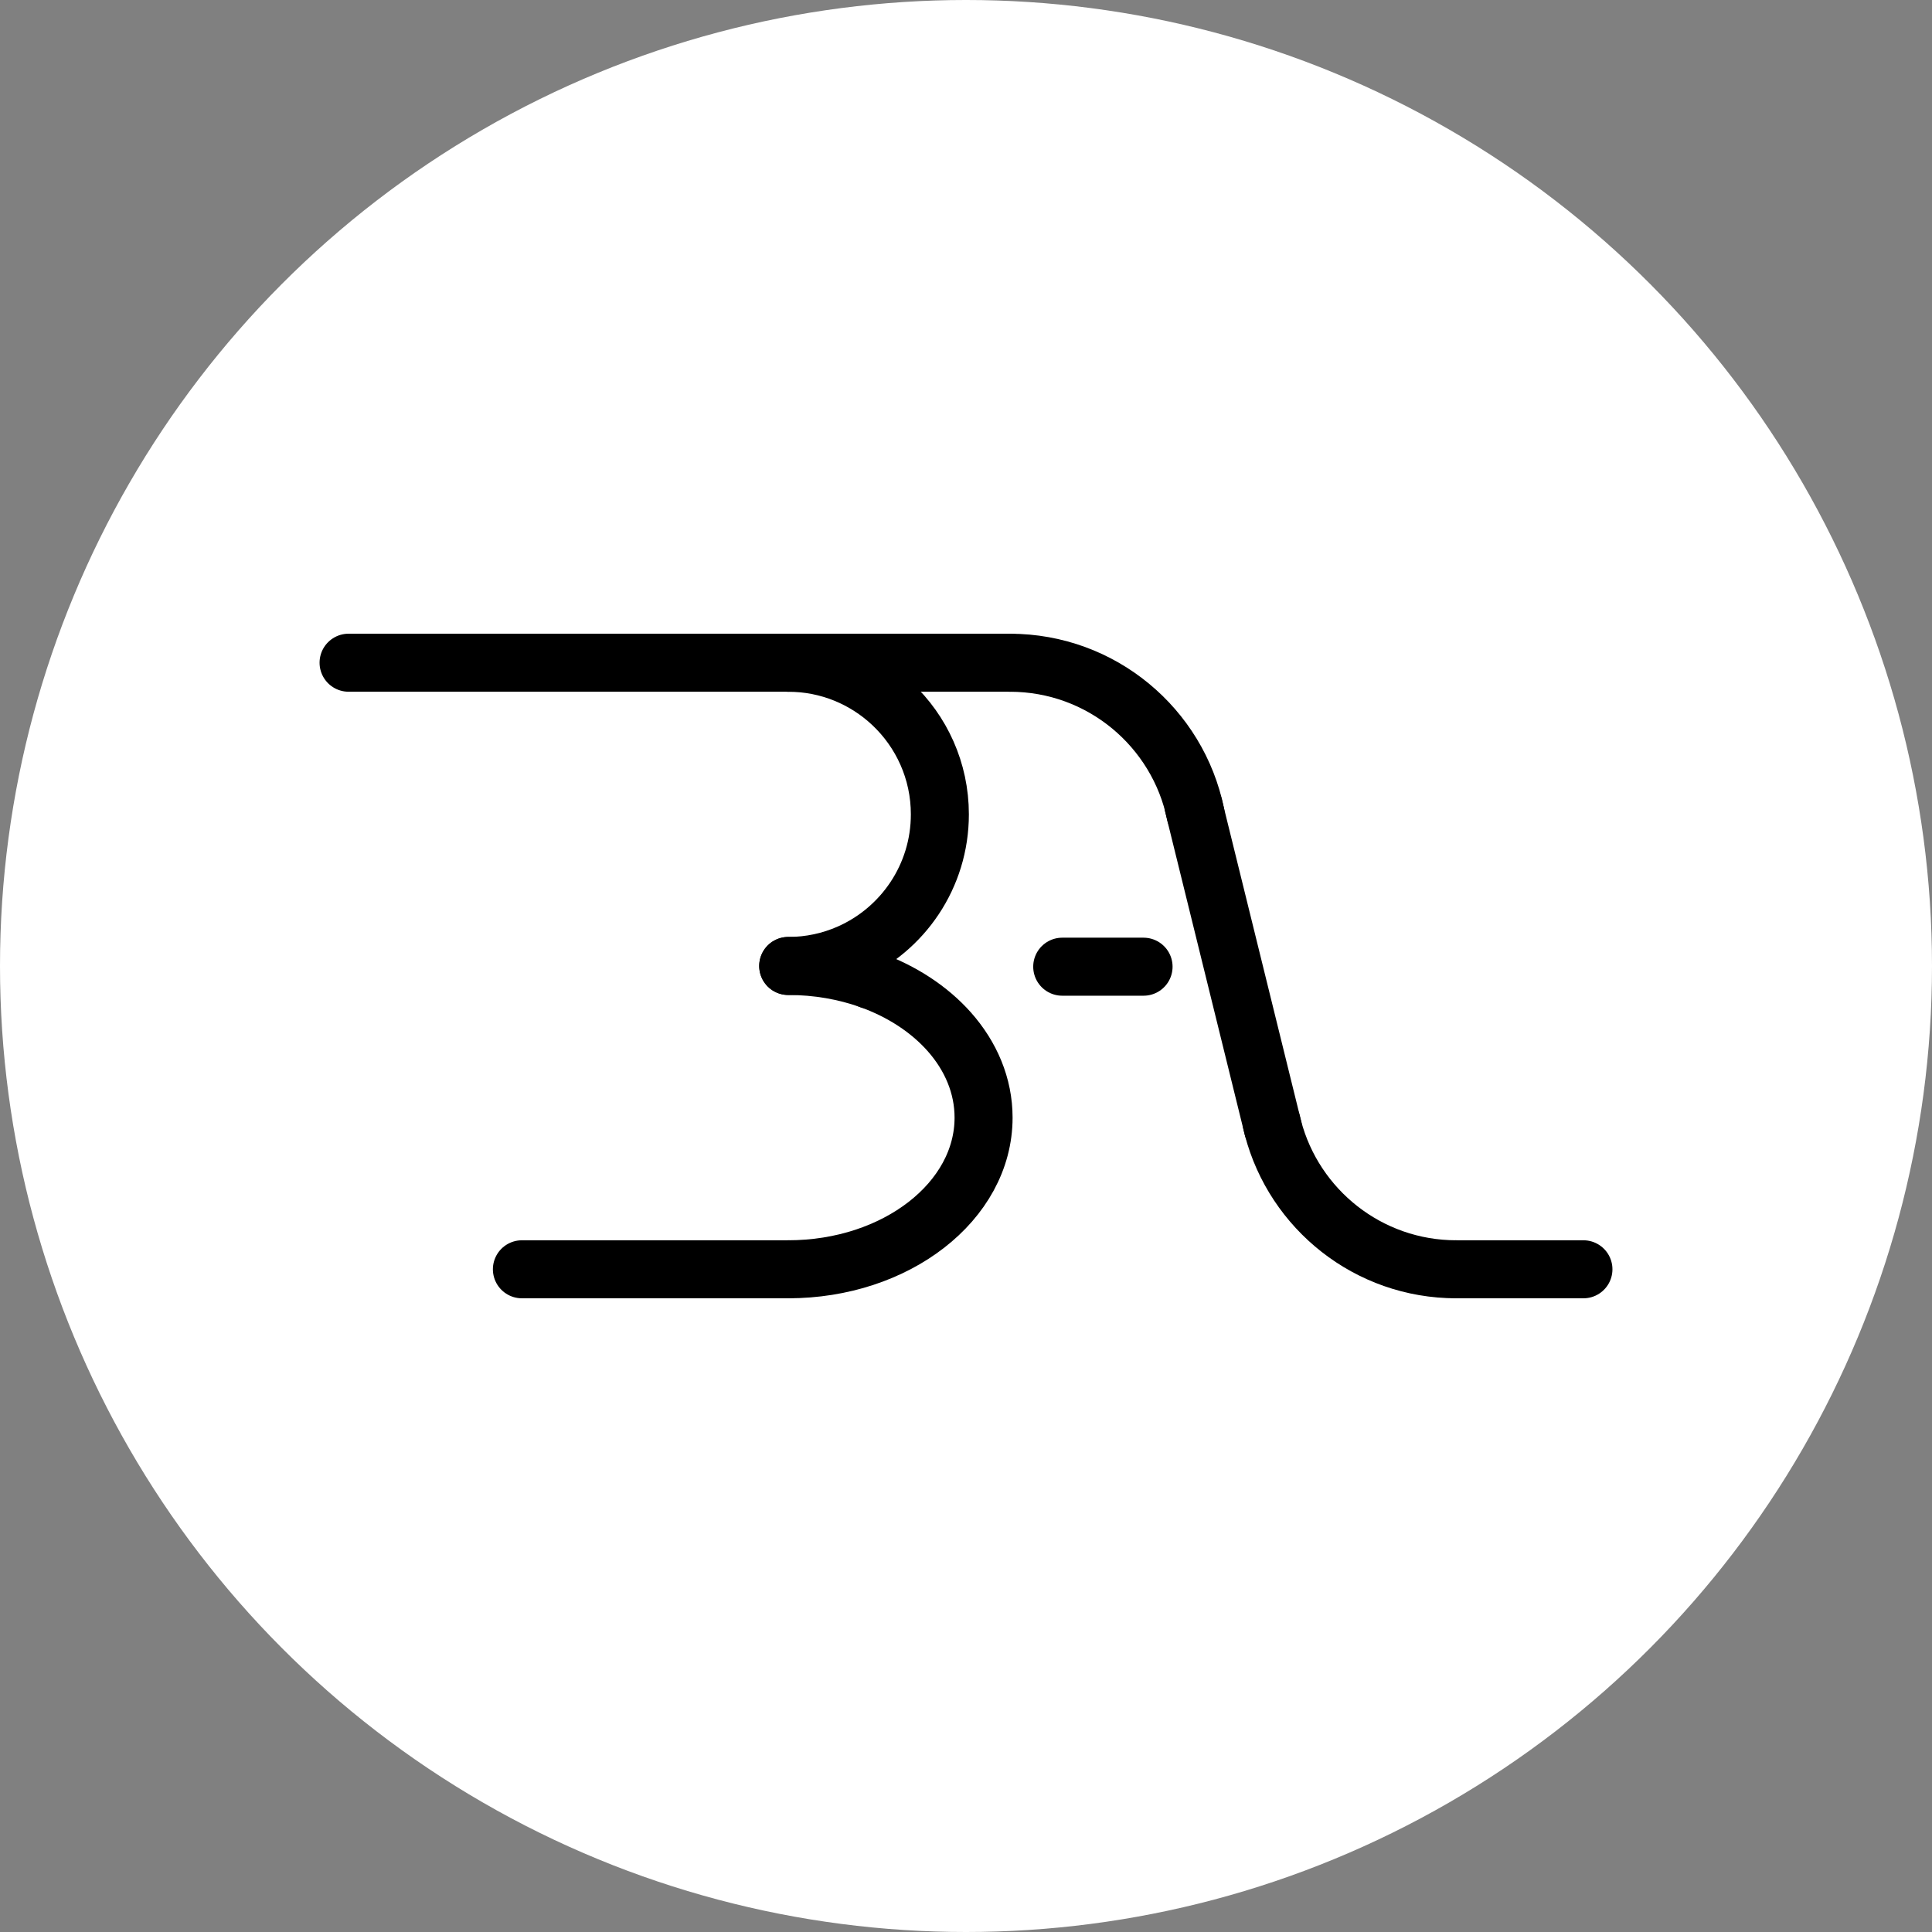 <?xml version="1.0" encoding="UTF-8"?>
<svg id="Calque_4" data-name="Calque 4" xmlns="http://www.w3.org/2000/svg" viewBox="0 0 666 666">
  <rect x="0" y="0" width="666" height="666" fill="#808080" stroke="none"/>
  <defs>
    <style>
      .cls-1 {
        fill: #fff;
      }

      .cls-2 {
        fill: none;
        stroke: #000;
        stroke-linecap: round;
        stroke-linejoin: round;
        stroke-width: 20px;
      }
    </style>
  </defs>
  <circle class="cls-1" cx="333" cy="333" r="333"/>
  <g id="epais">
    <line class="cls-2" x1="120.16" y1="228.45" x2="271.72" y2="228.45"/>
    <line class="cls-2" x1="179.91" y1="437.55" x2="271.72" y2="437.55"/>
    <path class="cls-2" d="m271.72,228.46c13.85,0,26.43,5.39,35.79,14.18,10.14,9.52,16.48,23.06,16.48,38.08,0,21.35-12.8,39.71-31.15,47.82-6.45,2.86-13.61,4.45-21.13,4.45"/>
    <path class="cls-2" d="m271.72,332.99c10.06,0,19.61,1.71,28.19,4.78,11.03,3.96,20.46,10.17,27.3,17.87,7.48,8.43,11.85,18.64,11.85,29.63,0,28.87-30.15,52.28-67.34,52.28"/>
    <line class="cls-2" x1="271.72" y1="228.45" x2="348.15" y2="228.45"/>
    <line class="cls-2" x1="411.41" y1="277.67" x2="438.81" y2="388.82"/>
    <line class="cls-2" x1="502.01" y1="437.55" x2="545.84" y2="437.55"/>
    <path class="cls-2" d="m348.15,228.46c31.57,0,57.91,22.39,63.99,52.15"/>
    <line class="cls-2" x1="299.9" y1="337.78" x2="299.89" y2="337.78"/>
    <path class="cls-2" d="m502.01,437.55c-30.34,0-55.85-20.69-63.2-48.73-.16-.6-.32-1.22-.45-1.84"/>
    <line class="cls-2" x1="366.17" y1="333.24" x2="394.21" y2="333.24"/>
  </g>
</svg>